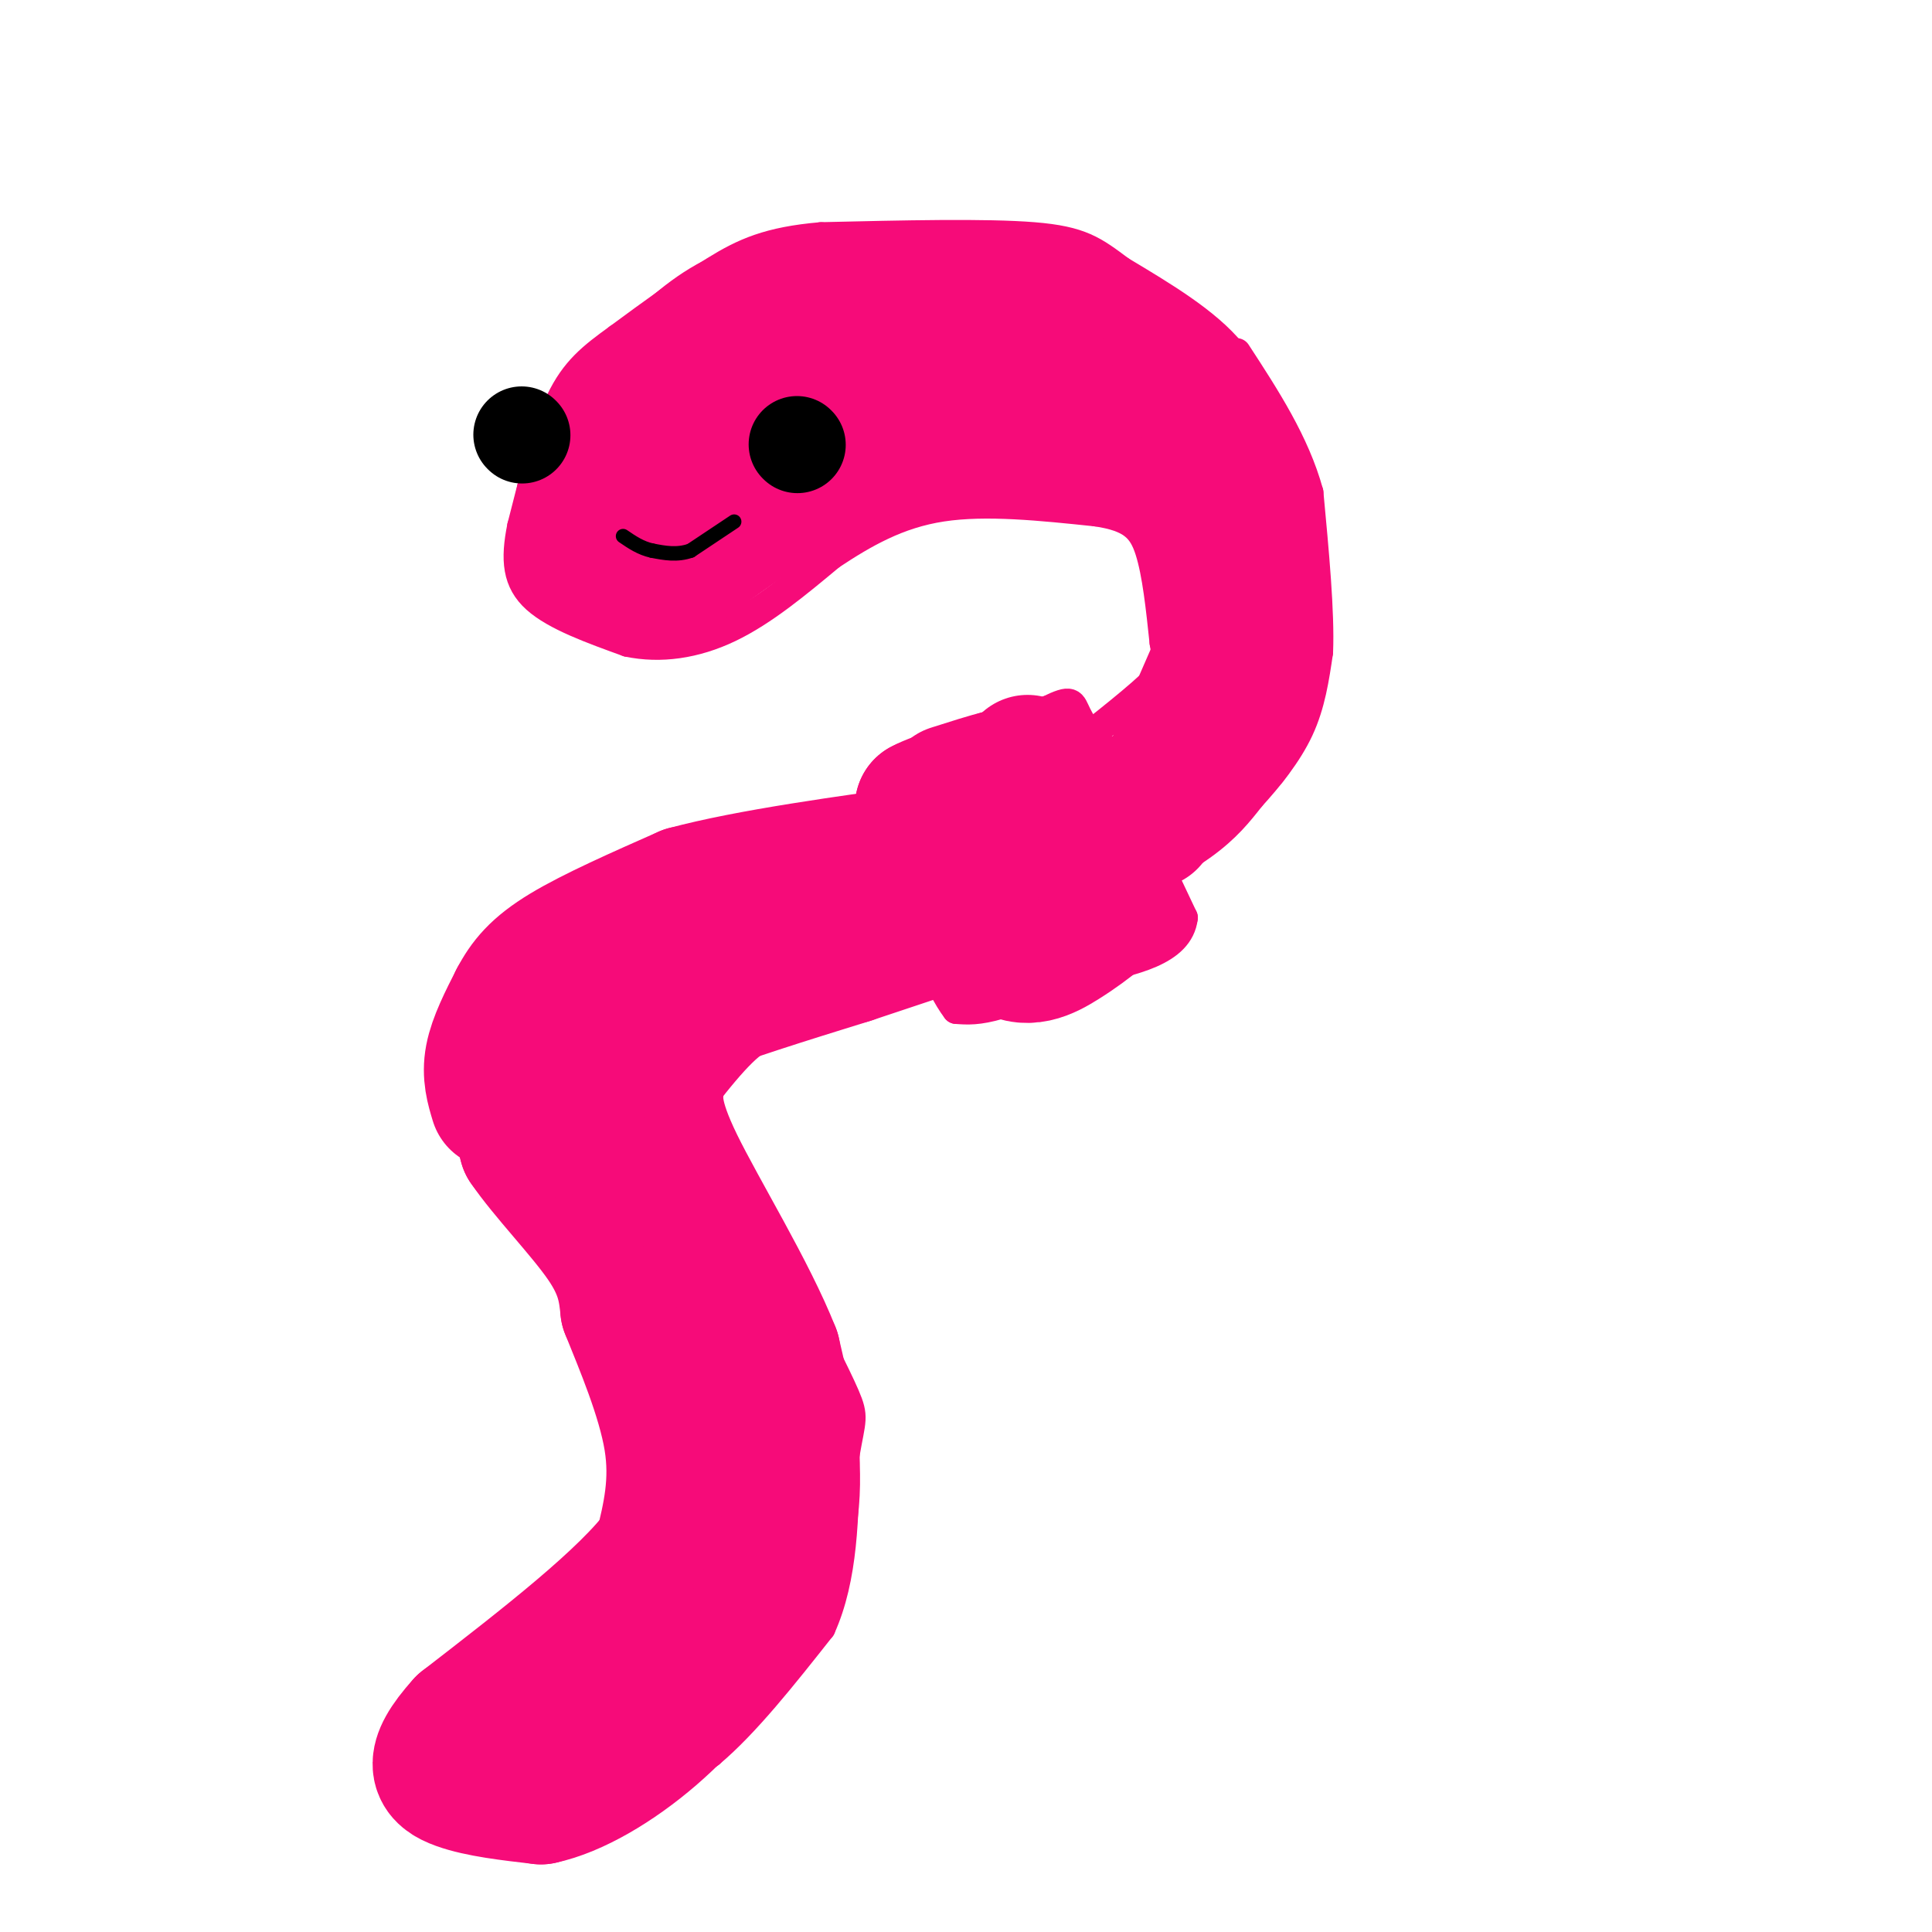 <svg viewBox='0 0 400 400' version='1.1' xmlns='http://www.w3.org/2000/svg' xmlns:xlink='http://www.w3.org/1999/xlink'><g fill='none' stroke='rgb(246,11,121)' stroke-width='6' stroke-linecap='round' stroke-linejoin='round'><path d='M263,94c-1.417,-7.333 -2.833,-14.667 -8,-21c-5.167,-6.333 -14.083,-11.667 -23,-17'/><path d='M232,56c-5.622,-4.200 -8.178,-6.200 -18,-7c-9.822,-0.800 -26.911,-0.400 -44,0'/><path d='M170,49c-10.844,0.933 -15.956,3.267 -22,7c-6.044,3.733 -13.022,8.867 -20,14'/><path d='M128,70c-5.422,3.911 -8.978,6.689 -12,13c-3.022,6.311 -5.511,16.156 -8,26'/><path d='M108,109c-1.422,6.978 -0.978,11.422 3,15c3.978,3.578 11.489,6.289 19,9'/><path d='M130,133c6.689,1.400 13.911,0.400 21,-3c7.089,-3.400 14.044,-9.200 21,-15'/><path d='M172,115c6.956,-4.600 13.844,-8.600 23,-10c9.156,-1.400 20.578,-0.200 32,1'/><path d='M227,106c7.289,1.089 9.511,3.311 11,8c1.489,4.689 2.244,11.844 3,19'/><path d='M241,133c0.733,4.200 1.067,5.200 -3,9c-4.067,3.800 -12.533,10.400 -21,17'/><path d='M217,159c-16.833,7.667 -48.417,18.333 -80,29'/><path d='M137,188c-19.726,8.381 -29.042,14.833 -34,18c-4.958,3.167 -5.560,3.048 -6,6c-0.440,2.952 -0.720,8.976 -1,15'/><path d='M96,227c5.978,8.156 21.422,21.044 30,32c8.578,10.956 10.289,19.978 12,29'/><path d='M138,288c2.044,10.556 1.156,22.444 -2,30c-3.156,7.556 -8.578,10.778 -14,14'/><path d='M122,332c-5.467,4.578 -12.133,9.022 -16,13c-3.867,3.978 -4.933,7.489 -6,11'/><path d='M100,356c-1.022,3.400 -0.578,6.400 1,9c1.578,2.600 4.289,4.800 7,7'/><path d='M108,372c4.156,2.022 11.044,3.578 18,2c6.956,-1.578 13.978,-6.289 21,-11'/><path d='M147,363c7.333,-6.167 15.167,-16.083 23,-26'/><path d='M170,337c4.667,-10.333 4.833,-23.167 5,-36'/><path d='M175,301c1.267,-7.289 1.933,-7.511 0,-12c-1.933,-4.489 -6.467,-13.244 -11,-22'/><path d='M164,267c-4.833,-8.833 -11.417,-19.917 -18,-31'/><path d='M146,236c-3.600,-5.489 -3.600,-3.711 -3,-6c0.600,-2.289 1.800,-8.644 3,-15'/><path d='M146,215c7.333,-4.667 24.167,-8.833 41,-13'/><path d='M187,202c13.333,-4.667 26.167,-9.833 39,-15'/><path d='M226,187c10.733,-4.556 18.067,-8.444 23,-12c4.933,-3.556 7.467,-6.778 10,-10'/><path d='M259,165c3.600,-3.956 7.600,-8.844 10,-14c2.400,-5.156 3.200,-10.578 4,-16'/><path d='M273,135c0.333,-8.167 -0.833,-20.583 -2,-33'/><path d='M271,102c-2.833,-10.333 -8.917,-19.667 -15,-29'/><path d='M191,161c0.000,0.000 26.000,-14.000 26,-14'/><path d='M217,147c5.067,-2.444 4.733,-1.556 6,1c1.267,2.556 4.133,6.778 7,11'/><path d='M230,159c3.667,7.000 9.333,19.000 15,31'/><path d='M245,190c-0.833,7.000 -10.417,9.000 -20,11'/><path d='M225,201c-6.333,3.000 -12.167,5.000 -18,7'/><path d='M207,208c-4.500,1.333 -6.750,1.167 -9,1'/><path d='M198,209c-3.667,-4.667 -8.333,-16.833 -13,-29'/><path d='M185,180c-3.089,-7.622 -4.311,-12.178 -3,-15c1.311,-2.822 5.156,-3.911 9,-5'/><path d='M191,160c2.167,-1.167 3.083,-1.583 4,-2'/></g>
<g fill='none' stroke='rgb(246,11,121)' stroke-width='28' stroke-linecap='round' stroke-linejoin='round'><path d='M219,164c0.000,0.000 -23.000,9.000 -23,9'/><path d='M196,173c-1.833,5.333 5.083,14.167 12,23'/><path d='M208,196c4.222,3.578 8.778,1.022 12,-1c3.222,-2.022 5.111,-3.511 7,-5'/><path d='M227,190c-1.000,-5.667 -7.000,-17.333 -13,-29'/><path d='M214,161c-2.167,-5.000 -1.083,-3.000 0,-1'/><path d='M238,170c0.000,0.000 17.000,-39.000 17,-39'/><path d='M255,131c2.250,-10.905 -0.625,-18.667 -4,-24c-3.375,-5.333 -7.250,-8.238 -11,-10c-3.750,-1.762 -7.375,-2.381 -11,-3'/><path d='M229,94c-9.356,-1.089 -27.244,-2.311 -38,-2c-10.756,0.311 -14.378,2.156 -18,4'/><path d='M173,96c-8.500,4.333 -20.750,13.167 -33,22'/><path d='M140,118c-7.489,3.956 -9.711,2.844 -12,1c-2.289,-1.844 -4.644,-4.422 -7,-7'/><path d='M121,112c-1.222,-3.667 -0.778,-9.333 2,-15c2.778,-5.667 7.889,-11.333 13,-17'/><path d='M136,80c4.733,-5.356 10.067,-10.244 15,-13c4.933,-2.756 9.467,-3.378 14,-4'/><path d='M165,63c9.000,-1.000 24.500,-1.500 40,-2'/><path d='M205,61c9.422,0.089 12.978,1.311 18,4c5.022,2.689 11.511,6.844 18,11'/><path d='M241,76c5.022,3.800 8.578,7.800 11,13c2.422,5.200 3.711,11.600 5,18'/><path d='M257,107c1.000,9.333 1.000,23.667 1,38'/><path d='M258,145c-1.500,8.500 -5.750,10.750 -10,13'/><path d='M217,80c-3.044,-0.933 -6.089,-1.867 -14,-3c-7.911,-1.133 -20.689,-2.467 -33,2c-12.311,4.467 -24.156,14.733 -36,25'/><path d='M191,184c-8.833,1.000 -17.667,2.000 -25,4c-7.333,2.000 -13.167,5.000 -19,8'/><path d='M147,196c-9.333,4.833 -23.167,12.917 -37,21'/><path d='M110,217c-7.044,4.244 -6.156,4.356 -5,7c1.156,2.644 2.578,7.822 4,13'/><path d='M109,237c3.956,5.844 11.844,13.956 16,20c4.156,6.044 4.578,10.022 5,14'/><path d='M130,271c2.867,7.156 7.533,18.044 9,27c1.467,8.956 -0.267,15.978 -2,23'/><path d='M137,321c-7.167,9.833 -24.083,22.917 -41,36'/><path d='M96,357c-7.356,8.133 -5.244,10.467 -1,12c4.244,1.533 10.622,2.267 17,3'/><path d='M112,372c6.867,-1.444 15.533,-6.556 23,-13c7.467,-6.444 13.733,-14.222 20,-22'/><path d='M155,337c5.289,-8.356 8.511,-18.244 9,-28c0.489,-9.756 -1.756,-19.378 -4,-29'/><path d='M160,280c-4.889,-12.422 -15.111,-28.978 -20,-39c-4.889,-10.022 -4.444,-13.511 -4,-17'/><path d='M136,224c-0.357,-4.440 0.750,-7.042 1,-9c0.250,-1.958 -0.357,-3.274 6,-6c6.357,-2.726 19.679,-6.863 33,-11'/><path d='M176,198c9.500,-3.167 16.750,-5.583 24,-8'/><path d='M207,185c-16.000,3.750 -32.000,7.500 -42,11c-10.000,3.500 -14.000,6.750 -18,10'/><path d='M147,206c-5.333,5.000 -9.667,12.500 -14,20'/><path d='M133,226c0.044,-0.089 7.156,-10.311 13,-16c5.844,-5.689 10.422,-6.844 15,-8'/><path d='M148,204c-5.667,2.000 -11.333,4.000 -17,9c-5.667,5.000 -11.333,13.000 -17,21'/><path d='M103,228c-0.833,-2.750 -1.667,-5.500 -1,-9c0.667,-3.500 2.833,-7.750 5,-12'/><path d='M107,207c1.889,-3.556 4.111,-6.444 10,-10c5.889,-3.556 15.444,-7.778 25,-12'/><path d='M142,185c13.000,-3.500 33.000,-6.250 53,-9'/><path d='M195,176c14.167,-3.167 23.083,-6.583 32,-10'/><path d='M192,171c0.000,0.000 -1.000,-4.000 -1,-4'/><path d='M191,167c3.000,-1.667 11.000,-3.833 19,-6'/><path d='M210,161c2.667,-1.000 -0.167,-0.500 -3,0'/><path d='M207,161c-2.167,0.500 -6.083,1.750 -10,3'/><path d='M229,186c0.000,0.000 0.100,0.100 0.1,0.1'/></g>
<g fill='none' stroke='rgb(0,0,0)' stroke-width='12' stroke-linecap='round' stroke-linejoin='round'><path d='M110,89c0.000,0.000 0.100,0.100 0.1,0.1'/><path d='M163,90c0.000,0.000 0.100,0.100 0.1,0.1'/></g>
<g fill='none' stroke='rgb(0,0,0)' stroke-width='3' stroke-linecap='round' stroke-linejoin='round'><path d='M152,108c0.000,0.000 -9.000,6.000 -9,6'/><path d='M143,114c-2.833,1.000 -5.417,0.500 -8,0'/><path d='M135,114c-2.333,-0.500 -4.167,-1.750 -6,-3'/></g>
<g fill='none' stroke='rgb(0,0,0)' stroke-width='20' stroke-linecap='round' stroke-linejoin='round'><path d='M165,92c0.000,0.000 0.100,0.100 0.1,0.1'/><path d='M108,90c0.000,0.000 0.100,0.100 0.1,0.1'/></g>
</svg>